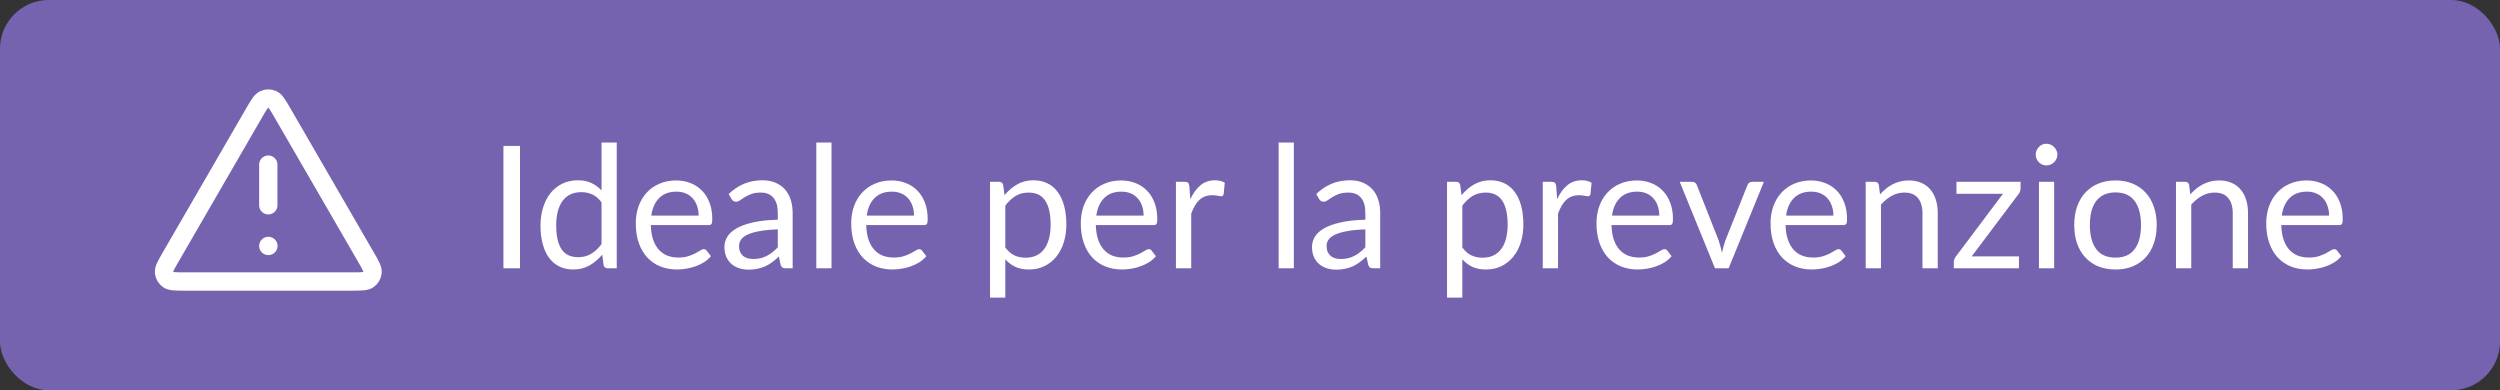 <?xml version="1.0" encoding="UTF-8"?> <svg xmlns="http://www.w3.org/2000/svg" width="205" height="32" viewBox="0 0 205 32" fill="none"><rect x="0" y="0" width="205" height="32" fill="#333333" stroke="none"/><rect width="205" height="32" rx="4" fill="#7663B0"></rect><path d="M22 13.5V16.833M22 20.167H22.009M20.846 9.243L13.992 21.082C13.612 21.739 13.422 22.067 13.45 22.336C13.475 22.571 13.598 22.785 13.789 22.924C14.008 23.083 14.387 23.083 15.146 23.083H28.854C29.613 23.083 29.992 23.083 30.212 22.924C30.403 22.785 30.526 22.571 30.55 22.336C30.578 22.067 30.388 21.739 30.008 21.082L23.154 9.243C22.775 8.589 22.586 8.262 22.339 8.152C22.123 8.056 21.877 8.056 21.662 8.152C21.414 8.262 21.225 8.589 20.846 9.243Z" stroke="white" stroke-width="1.5" stroke-linecap="round" stroke-linejoin="round"></path><path d="M42.639 22H41.281V11.969H42.639V22ZM49.326 16.596C49.092 16.283 48.84 16.066 48.57 15.945C48.299 15.819 47.996 15.756 47.66 15.756C47.002 15.756 46.495 15.992 46.141 16.463C45.786 16.934 45.609 17.606 45.609 18.479C45.609 18.941 45.648 19.338 45.728 19.669C45.807 19.996 45.924 20.266 46.078 20.481C46.232 20.691 46.421 20.845 46.645 20.943C46.869 21.041 47.123 21.09 47.408 21.09C47.818 21.09 48.175 20.997 48.479 20.81C48.787 20.623 49.069 20.36 49.326 20.019V16.596ZM50.572 11.689V22H49.83C49.652 22 49.54 21.914 49.494 21.741L49.382 20.88C49.078 21.244 48.733 21.538 48.346 21.762C47.958 21.986 47.51 22.098 47.002 22.098C46.596 22.098 46.227 22.021 45.896 21.867C45.564 21.708 45.282 21.477 45.049 21.174C44.815 20.871 44.636 20.493 44.51 20.04C44.384 19.587 44.321 19.067 44.321 18.479C44.321 17.956 44.391 17.471 44.531 17.023C44.671 16.57 44.871 16.178 45.133 15.847C45.394 15.516 45.714 15.257 46.092 15.07C46.474 14.879 46.904 14.783 47.38 14.783C47.814 14.783 48.185 14.858 48.493 15.007C48.805 15.152 49.083 15.355 49.326 15.616V11.689H50.572ZM57.286 17.681C57.286 17.392 57.244 17.128 57.16 16.89C57.08 16.647 56.961 16.44 56.803 16.267C56.649 16.09 56.46 15.954 56.236 15.861C56.012 15.763 55.757 15.714 55.473 15.714C54.875 15.714 54.402 15.889 54.052 16.239C53.706 16.584 53.492 17.065 53.408 17.681H57.286ZM58.294 21.006C58.14 21.193 57.955 21.356 57.741 21.496C57.526 21.631 57.295 21.743 57.048 21.832C56.805 21.921 56.553 21.986 56.292 22.028C56.03 22.075 55.771 22.098 55.515 22.098C55.025 22.098 54.572 22.016 54.157 21.853C53.746 21.685 53.389 21.442 53.086 21.125C52.787 20.803 52.554 20.406 52.386 19.935C52.218 19.464 52.134 18.922 52.134 18.311C52.134 17.816 52.208 17.354 52.358 16.925C52.512 16.496 52.731 16.125 53.016 15.812C53.3 15.495 53.648 15.247 54.059 15.07C54.469 14.888 54.931 14.797 55.445 14.797C55.869 14.797 56.261 14.869 56.621 15.014C56.985 15.154 57.297 15.359 57.559 15.63C57.825 15.896 58.032 16.227 58.182 16.624C58.331 17.016 58.406 17.464 58.406 17.968C58.406 18.164 58.385 18.295 58.343 18.36C58.301 18.425 58.221 18.458 58.105 18.458H53.366C53.38 18.906 53.44 19.296 53.548 19.627C53.66 19.958 53.814 20.236 54.01 20.46C54.206 20.679 54.439 20.845 54.71 20.957C54.98 21.064 55.284 21.118 55.62 21.118C55.932 21.118 56.201 21.083 56.425 21.013C56.653 20.938 56.849 20.859 57.013 20.775C57.176 20.691 57.311 20.614 57.419 20.544C57.531 20.469 57.626 20.432 57.706 20.432C57.808 20.432 57.888 20.472 57.944 20.551L58.294 21.006ZM63.779 18.808C63.205 18.827 62.715 18.873 62.309 18.948C61.908 19.018 61.579 19.111 61.322 19.228C61.07 19.345 60.886 19.482 60.769 19.641C60.657 19.8 60.601 19.977 60.601 20.173C60.601 20.36 60.632 20.521 60.692 20.656C60.753 20.791 60.835 20.903 60.937 20.992C61.045 21.076 61.168 21.139 61.308 21.181C61.453 21.218 61.607 21.237 61.77 21.237C61.99 21.237 62.19 21.216 62.372 21.174C62.554 21.127 62.725 21.062 62.883 20.978C63.047 20.894 63.201 20.794 63.345 20.677C63.495 20.56 63.639 20.427 63.779 20.278V18.808ZM59.754 15.91C60.146 15.532 60.569 15.25 61.021 15.063C61.474 14.876 61.976 14.783 62.526 14.783C62.923 14.783 63.275 14.848 63.583 14.979C63.891 15.11 64.15 15.292 64.36 15.525C64.57 15.758 64.729 16.041 64.836 16.372C64.944 16.703 64.997 17.067 64.997 17.464V22H64.444C64.323 22 64.23 21.981 64.164 21.944C64.099 21.902 64.048 21.823 64.01 21.706L63.87 21.034C63.684 21.207 63.502 21.361 63.324 21.496C63.147 21.627 62.96 21.739 62.764 21.832C62.568 21.921 62.358 21.988 62.134 22.035C61.915 22.086 61.67 22.112 61.399 22.112C61.124 22.112 60.865 22.075 60.622 22C60.38 21.921 60.167 21.804 59.985 21.65C59.808 21.496 59.666 21.302 59.558 21.069C59.456 20.831 59.404 20.551 59.404 20.229C59.404 19.949 59.481 19.681 59.635 19.424C59.789 19.163 60.039 18.932 60.384 18.731C60.73 18.53 61.18 18.367 61.735 18.241C62.291 18.11 62.972 18.036 63.779 18.017V17.464C63.779 16.913 63.66 16.498 63.422 16.218C63.184 15.933 62.837 15.791 62.379 15.791C62.071 15.791 61.812 15.831 61.602 15.91C61.397 15.985 61.217 16.071 61.063 16.169C60.914 16.262 60.783 16.349 60.671 16.428C60.564 16.503 60.457 16.54 60.349 16.54C60.265 16.54 60.193 16.519 60.132 16.477C60.072 16.43 60.02 16.374 59.978 16.309L59.754 15.91ZM68.183 11.689V22H66.937V11.689H68.183ZM74.95 17.681C74.95 17.392 74.908 17.128 74.824 16.89C74.745 16.647 74.626 16.44 74.467 16.267C74.313 16.09 74.124 15.954 73.9 15.861C73.676 15.763 73.421 15.714 73.137 15.714C72.54 15.714 72.066 15.889 71.716 16.239C71.371 16.584 71.156 17.065 71.072 17.681H74.95ZM75.958 21.006C75.804 21.193 75.62 21.356 75.405 21.496C75.19 21.631 74.959 21.743 74.712 21.832C74.469 21.921 74.217 21.986 73.956 22.028C73.695 22.075 73.436 22.098 73.179 22.098C72.689 22.098 72.236 22.016 71.821 21.853C71.41 21.685 71.053 21.442 70.75 21.125C70.451 20.803 70.218 20.406 70.05 19.935C69.882 19.464 69.798 18.922 69.798 18.311C69.798 17.816 69.873 17.354 70.022 16.925C70.176 16.496 70.395 16.125 70.68 15.812C70.965 15.495 71.312 15.247 71.723 15.07C72.133 14.888 72.596 14.797 73.109 14.797C73.534 14.797 73.925 14.869 74.285 15.014C74.649 15.154 74.962 15.359 75.223 15.63C75.489 15.896 75.697 16.227 75.846 16.624C75.995 17.016 76.07 17.464 76.07 17.968C76.07 18.164 76.049 18.295 76.007 18.36C75.965 18.425 75.885 18.458 75.769 18.458H71.03C71.044 18.906 71.105 19.296 71.212 19.627C71.324 19.958 71.478 20.236 71.674 20.46C71.87 20.679 72.103 20.845 72.374 20.957C72.644 21.064 72.948 21.118 73.284 21.118C73.597 21.118 73.865 21.083 74.089 21.013C74.317 20.938 74.513 20.859 74.677 20.775C74.84 20.691 74.975 20.614 75.083 20.544C75.195 20.469 75.29 20.432 75.37 20.432C75.472 20.432 75.552 20.472 75.608 20.551L75.958 21.006ZM82.435 20.292C82.664 20.6 82.914 20.817 83.184 20.943C83.455 21.069 83.758 21.132 84.094 21.132C84.757 21.132 85.266 20.896 85.62 20.425C85.975 19.954 86.152 19.282 86.152 18.409C86.152 17.947 86.11 17.55 86.026 17.219C85.947 16.888 85.83 16.617 85.676 16.407C85.522 16.192 85.333 16.036 85.109 15.938C84.885 15.84 84.631 15.791 84.346 15.791C83.94 15.791 83.583 15.884 83.275 16.071C82.972 16.258 82.692 16.521 82.435 16.862V20.292ZM82.372 16.008C82.671 15.639 83.016 15.343 83.408 15.119C83.8 14.895 84.248 14.783 84.752 14.783C85.163 14.783 85.534 14.862 85.865 15.021C86.197 15.175 86.479 15.406 86.712 15.714C86.946 16.017 87.125 16.395 87.251 16.848C87.377 17.301 87.44 17.821 87.44 18.409C87.44 18.932 87.37 19.419 87.23 19.872C87.09 20.32 86.887 20.71 86.621 21.041C86.36 21.368 86.038 21.627 85.655 21.818C85.277 22.005 84.85 22.098 84.374 22.098C83.94 22.098 83.567 22.026 83.254 21.881C82.946 21.732 82.673 21.526 82.435 21.265V24.401H81.182V14.909H81.931C82.109 14.909 82.218 14.995 82.26 15.168L82.372 16.008ZM93.776 17.681C93.776 17.392 93.734 17.128 93.65 16.89C93.571 16.647 93.452 16.44 93.293 16.267C93.139 16.09 92.95 15.954 92.726 15.861C92.502 15.763 92.248 15.714 91.963 15.714C91.366 15.714 90.892 15.889 90.542 16.239C90.197 16.584 89.982 17.065 89.898 17.681H93.776ZM94.784 21.006C94.63 21.193 94.446 21.356 94.231 21.496C94.016 21.631 93.785 21.743 93.538 21.832C93.295 21.921 93.043 21.986 92.782 22.028C92.521 22.075 92.262 22.098 92.005 22.098C91.515 22.098 91.062 22.016 90.647 21.853C90.236 21.685 89.879 21.442 89.576 21.125C89.277 20.803 89.044 20.406 88.876 19.935C88.708 19.464 88.624 18.922 88.624 18.311C88.624 17.816 88.699 17.354 88.848 16.925C89.002 16.496 89.221 16.125 89.506 15.812C89.791 15.495 90.138 15.247 90.549 15.07C90.96 14.888 91.422 14.797 91.935 14.797C92.36 14.797 92.752 14.869 93.111 15.014C93.475 15.154 93.788 15.359 94.049 15.63C94.315 15.896 94.523 16.227 94.672 16.624C94.821 17.016 94.896 17.464 94.896 17.968C94.896 18.164 94.875 18.295 94.833 18.36C94.791 18.425 94.712 18.458 94.595 18.458H89.856C89.87 18.906 89.931 19.296 90.038 19.627C90.15 19.958 90.304 20.236 90.5 20.46C90.696 20.679 90.929 20.845 91.2 20.957C91.471 21.064 91.774 21.118 92.11 21.118C92.423 21.118 92.691 21.083 92.915 21.013C93.144 20.938 93.34 20.859 93.503 20.775C93.666 20.691 93.802 20.614 93.909 20.544C94.021 20.469 94.117 20.432 94.196 20.432C94.299 20.432 94.378 20.472 94.434 20.551L94.784 21.006ZM97.609 16.33C97.834 15.845 98.109 15.467 98.436 15.196C98.762 14.921 99.161 14.783 99.632 14.783C99.782 14.783 99.924 14.799 100.059 14.832C100.199 14.865 100.323 14.916 100.43 14.986L100.339 15.917C100.311 16.034 100.241 16.092 100.129 16.092C100.064 16.092 99.969 16.078 99.843 16.05C99.716 16.022 99.574 16.008 99.415 16.008C99.192 16.008 98.991 16.041 98.814 16.106C98.641 16.171 98.484 16.269 98.344 16.4C98.209 16.526 98.085 16.685 97.974 16.876C97.866 17.063 97.768 17.277 97.68 17.52V22H96.427V14.909H97.141C97.276 14.909 97.369 14.935 97.421 14.986C97.472 15.037 97.507 15.126 97.525 15.252L97.609 16.33ZM106.095 11.689V22H104.849V11.689H106.095ZM111.959 18.808C111.385 18.827 110.895 18.873 110.489 18.948C110.088 19.018 109.759 19.111 109.502 19.228C109.25 19.345 109.066 19.482 108.949 19.641C108.837 19.8 108.781 19.977 108.781 20.173C108.781 20.36 108.811 20.521 108.872 20.656C108.933 20.791 109.014 20.903 109.117 20.992C109.224 21.076 109.348 21.139 109.488 21.181C109.633 21.218 109.787 21.237 109.95 21.237C110.169 21.237 110.37 21.216 110.552 21.174C110.734 21.127 110.904 21.062 111.063 20.978C111.226 20.894 111.38 20.794 111.525 20.677C111.674 20.56 111.819 20.427 111.959 20.278V18.808ZM107.934 15.91C108.326 15.532 108.748 15.25 109.201 15.063C109.654 14.876 110.155 14.783 110.706 14.783C111.103 14.783 111.455 14.848 111.763 14.979C112.071 15.11 112.33 15.292 112.54 15.525C112.75 15.758 112.909 16.041 113.016 16.372C113.123 16.703 113.177 17.067 113.177 17.464V22H112.624C112.503 22 112.409 21.981 112.344 21.944C112.279 21.902 112.227 21.823 112.19 21.706L112.05 21.034C111.863 21.207 111.681 21.361 111.504 21.496C111.327 21.627 111.14 21.739 110.944 21.832C110.748 21.921 110.538 21.988 110.314 22.035C110.095 22.086 109.85 22.112 109.579 22.112C109.304 22.112 109.045 22.075 108.802 22C108.559 21.921 108.347 21.804 108.165 21.65C107.988 21.496 107.845 21.302 107.738 21.069C107.635 20.831 107.584 20.551 107.584 20.229C107.584 19.949 107.661 19.681 107.815 19.424C107.969 19.163 108.219 18.932 108.564 18.731C108.909 18.53 109.36 18.367 109.915 18.241C110.47 18.11 111.152 18.036 111.959 18.017V17.464C111.959 16.913 111.84 16.498 111.602 16.218C111.364 15.933 111.016 15.791 110.559 15.791C110.251 15.791 109.992 15.831 109.782 15.91C109.577 15.985 109.397 16.071 109.243 16.169C109.094 16.262 108.963 16.349 108.851 16.428C108.744 16.503 108.636 16.54 108.529 16.54C108.445 16.54 108.373 16.519 108.312 16.477C108.251 16.43 108.2 16.374 108.158 16.309L107.934 15.91ZM119.91 20.292C120.139 20.6 120.388 20.817 120.659 20.943C120.93 21.069 121.233 21.132 121.569 21.132C122.232 21.132 122.74 20.896 123.095 20.425C123.45 19.954 123.627 19.282 123.627 18.409C123.627 17.947 123.585 17.55 123.501 17.219C123.422 16.888 123.305 16.617 123.151 16.407C122.997 16.192 122.808 16.036 122.584 15.938C122.36 15.84 122.106 15.791 121.821 15.791C121.415 15.791 121.058 15.884 120.75 16.071C120.447 16.258 120.167 16.521 119.91 16.862V20.292ZM119.847 16.008C120.146 15.639 120.491 15.343 120.883 15.119C121.275 14.895 121.723 14.783 122.227 14.783C122.638 14.783 123.009 14.862 123.34 15.021C123.671 15.175 123.954 15.406 124.187 15.714C124.42 16.017 124.6 16.395 124.726 16.848C124.852 17.301 124.915 17.821 124.915 18.409C124.915 18.932 124.845 19.419 124.705 19.872C124.565 20.32 124.362 20.71 124.096 21.041C123.835 21.368 123.513 21.627 123.13 21.818C122.752 22.005 122.325 22.098 121.849 22.098C121.415 22.098 121.042 22.026 120.729 21.881C120.421 21.732 120.148 21.526 119.91 21.265V24.401H118.657V14.909H119.406C119.583 14.909 119.693 14.995 119.735 15.168L119.847 16.008ZM127.688 16.33C127.912 15.845 128.187 15.467 128.514 15.196C128.84 14.921 129.239 14.783 129.711 14.783C129.86 14.783 130.002 14.799 130.138 14.832C130.278 14.865 130.401 14.916 130.509 14.986L130.418 15.917C130.39 16.034 130.32 16.092 130.208 16.092C130.142 16.092 130.047 16.078 129.921 16.05C129.795 16.022 129.652 16.008 129.494 16.008C129.27 16.008 129.069 16.041 128.892 16.106C128.719 16.171 128.563 16.269 128.423 16.4C128.287 16.526 128.164 16.685 128.052 16.876C127.944 17.063 127.846 17.277 127.758 17.52V22H126.505V14.909H127.219C127.354 14.909 127.447 14.935 127.499 14.986C127.55 15.037 127.585 15.126 127.604 15.252L127.688 16.33ZM136.063 17.681C136.063 17.392 136.021 17.128 135.937 16.89C135.858 16.647 135.739 16.44 135.58 16.267C135.426 16.09 135.237 15.954 135.013 15.861C134.789 15.763 134.535 15.714 134.25 15.714C133.653 15.714 133.179 15.889 132.829 16.239C132.484 16.584 132.269 17.065 132.185 17.681H136.063ZM137.071 21.006C136.917 21.193 136.733 21.356 136.518 21.496C136.303 21.631 136.072 21.743 135.825 21.832C135.582 21.921 135.33 21.986 135.069 22.028C134.808 22.075 134.549 22.098 134.292 22.098C133.802 22.098 133.349 22.016 132.934 21.853C132.523 21.685 132.166 21.442 131.863 21.125C131.564 20.803 131.331 20.406 131.163 19.935C130.995 19.464 130.911 18.922 130.911 18.311C130.911 17.816 130.986 17.354 131.135 16.925C131.289 16.496 131.508 16.125 131.793 15.812C132.078 15.495 132.425 15.247 132.836 15.07C133.247 14.888 133.709 14.797 134.222 14.797C134.647 14.797 135.039 14.869 135.398 15.014C135.762 15.154 136.075 15.359 136.336 15.63C136.602 15.896 136.81 16.227 136.959 16.624C137.108 17.016 137.183 17.464 137.183 17.968C137.183 18.164 137.162 18.295 137.12 18.36C137.078 18.425 136.999 18.458 136.882 18.458H132.143C132.157 18.906 132.218 19.296 132.325 19.627C132.437 19.958 132.591 20.236 132.787 20.46C132.983 20.679 133.216 20.845 133.487 20.957C133.758 21.064 134.061 21.118 134.397 21.118C134.71 21.118 134.978 21.083 135.202 21.013C135.431 20.938 135.627 20.859 135.79 20.775C135.953 20.691 136.089 20.614 136.196 20.544C136.308 20.469 136.404 20.432 136.483 20.432C136.586 20.432 136.665 20.472 136.721 20.551L137.071 21.006ZM144.639 14.909L141.748 22H140.628L137.737 14.909H138.752C138.855 14.909 138.939 14.935 139.004 14.986C139.07 15.037 139.114 15.098 139.137 15.168L140.936 19.732C140.992 19.905 141.041 20.073 141.083 20.236C141.125 20.399 141.165 20.563 141.202 20.726C141.24 20.563 141.279 20.399 141.321 20.236C141.363 20.073 141.415 19.905 141.475 19.732L143.295 15.168C143.323 15.093 143.37 15.033 143.435 14.986C143.501 14.935 143.578 14.909 143.666 14.909H144.639ZM150.337 17.681C150.337 17.392 150.295 17.128 150.211 16.89C150.131 16.647 150.012 16.44 149.854 16.267C149.7 16.09 149.511 15.954 149.287 15.861C149.063 15.763 148.808 15.714 148.524 15.714C147.926 15.714 147.453 15.889 147.103 16.239C146.757 16.584 146.543 17.065 146.459 17.681H150.337ZM151.345 21.006C151.191 21.193 151.006 21.356 150.792 21.496C150.577 21.631 150.346 21.743 150.099 21.832C149.856 21.921 149.604 21.986 149.343 22.028C149.081 22.075 148.822 22.098 148.566 22.098C148.076 22.098 147.623 22.016 147.208 21.853C146.797 21.685 146.44 21.442 146.137 21.125C145.838 20.803 145.605 20.406 145.437 19.935C145.269 19.464 145.185 18.922 145.185 18.311C145.185 17.816 145.259 17.354 145.409 16.925C145.563 16.496 145.782 16.125 146.067 15.812C146.351 15.495 146.699 15.247 147.11 15.07C147.52 14.888 147.982 14.797 148.496 14.797C148.92 14.797 149.312 14.869 149.672 15.014C150.036 15.154 150.348 15.359 150.61 15.63C150.876 15.896 151.083 16.227 151.233 16.624C151.382 17.016 151.457 17.464 151.457 17.968C151.457 18.164 151.436 18.295 151.394 18.36C151.352 18.425 151.272 18.458 151.156 18.458H146.417C146.431 18.906 146.491 19.296 146.599 19.627C146.711 19.958 146.865 20.236 147.061 20.46C147.257 20.679 147.49 20.845 147.761 20.957C148.031 21.064 148.335 21.118 148.671 21.118C148.983 21.118 149.252 21.083 149.476 21.013C149.704 20.938 149.9 20.859 150.064 20.775C150.227 20.691 150.362 20.614 150.47 20.544C150.582 20.469 150.677 20.432 150.757 20.432C150.859 20.432 150.939 20.472 150.995 20.551L151.345 21.006ZM154.163 15.938C154.317 15.765 154.48 15.609 154.653 15.469C154.826 15.329 155.008 15.21 155.199 15.112C155.395 15.009 155.6 14.932 155.815 14.881C156.034 14.825 156.27 14.797 156.522 14.797C156.909 14.797 157.25 14.862 157.544 14.993C157.843 15.119 158.09 15.301 158.286 15.539C158.487 15.772 158.638 16.055 158.741 16.386C158.844 16.717 158.895 17.084 158.895 17.485V22H157.642V17.485C157.642 16.948 157.518 16.533 157.271 16.239C157.028 15.94 156.657 15.791 156.158 15.791C155.789 15.791 155.444 15.88 155.122 16.057C154.805 16.234 154.511 16.475 154.24 16.778V22H152.987V14.909H153.736C153.913 14.909 154.023 14.995 154.065 15.168L154.163 15.938ZM165.687 15.441C165.687 15.53 165.67 15.616 165.638 15.7C165.61 15.784 165.57 15.856 165.519 15.917L161.676 21.027H165.554V22H160.213V21.482C160.213 21.421 160.227 21.351 160.255 21.272C160.283 21.188 160.325 21.109 160.381 21.034L164.245 15.889H160.43V14.909H165.687V15.441ZM168.44 14.909V22H167.194V14.909H168.44ZM168.706 12.683C168.706 12.804 168.68 12.919 168.629 13.026C168.582 13.129 168.517 13.222 168.433 13.306C168.353 13.385 168.258 13.448 168.146 13.495C168.038 13.542 167.924 13.565 167.803 13.565C167.681 13.565 167.567 13.542 167.46 13.495C167.357 13.448 167.266 13.385 167.187 13.306C167.107 13.222 167.044 13.129 166.998 13.026C166.951 12.919 166.928 12.804 166.928 12.683C166.928 12.562 166.951 12.447 166.998 12.34C167.044 12.228 167.107 12.132 167.187 12.053C167.266 11.969 167.357 11.904 167.46 11.857C167.567 11.81 167.681 11.787 167.803 11.787C167.924 11.787 168.038 11.81 168.146 11.857C168.258 11.904 168.353 11.969 168.433 12.053C168.517 12.132 168.582 12.228 168.629 12.34C168.68 12.447 168.706 12.562 168.706 12.683ZM173.476 14.797C173.994 14.797 174.461 14.883 174.876 15.056C175.291 15.229 175.646 15.474 175.94 15.791C176.234 16.108 176.458 16.493 176.612 16.946C176.771 17.394 176.85 17.896 176.85 18.451C176.85 19.011 176.771 19.515 176.612 19.963C176.458 20.411 176.234 20.794 175.94 21.111C175.646 21.428 175.291 21.673 174.876 21.846C174.461 22.014 173.994 22.098 173.476 22.098C172.953 22.098 172.482 22.014 172.062 21.846C171.647 21.673 171.292 21.428 170.998 21.111C170.704 20.794 170.478 20.411 170.319 19.963C170.165 19.515 170.088 19.011 170.088 18.451C170.088 17.896 170.165 17.394 170.319 16.946C170.478 16.493 170.704 16.108 170.998 15.791C171.292 15.474 171.647 15.229 172.062 15.056C172.482 14.883 172.953 14.797 173.476 14.797ZM173.476 21.125C174.176 21.125 174.699 20.892 175.044 20.425C175.389 19.954 175.562 19.298 175.562 18.458C175.562 17.613 175.389 16.955 175.044 16.484C174.699 16.013 174.176 15.777 173.476 15.777C173.121 15.777 172.811 15.838 172.545 15.959C172.284 16.08 172.064 16.255 171.887 16.484C171.714 16.713 171.584 16.995 171.495 17.331C171.411 17.662 171.369 18.038 171.369 18.458C171.369 19.298 171.542 19.954 171.887 20.425C172.237 20.892 172.767 21.125 173.476 21.125ZM179.606 15.938C179.76 15.765 179.924 15.609 180.096 15.469C180.269 15.329 180.451 15.21 180.642 15.112C180.838 15.009 181.044 14.932 181.258 14.881C181.478 14.825 181.713 14.797 181.965 14.797C182.353 14.797 182.693 14.862 182.987 14.993C183.286 15.119 183.533 15.301 183.729 15.539C183.93 15.772 184.082 16.055 184.184 16.386C184.287 16.717 184.338 17.084 184.338 17.485V22H183.085V17.485C183.085 16.948 182.962 16.533 182.714 16.239C182.472 15.94 182.101 15.791 181.601 15.791C181.233 15.791 180.887 15.88 180.565 16.057C180.248 16.234 179.954 16.475 179.683 16.778V22H178.43V14.909H179.179C179.357 14.909 179.466 14.995 179.508 15.168L179.606 15.938ZM190.983 17.681C190.983 17.392 190.941 17.128 190.857 16.89C190.778 16.647 190.659 16.44 190.5 16.267C190.346 16.09 190.157 15.954 189.933 15.861C189.709 15.763 189.455 15.714 189.17 15.714C188.573 15.714 188.099 15.889 187.749 16.239C187.404 16.584 187.189 17.065 187.105 17.681H190.983ZM191.991 21.006C191.837 21.193 191.653 21.356 191.438 21.496C191.223 21.631 190.992 21.743 190.745 21.832C190.502 21.921 190.25 21.986 189.989 22.028C189.728 22.075 189.469 22.098 189.212 22.098C188.722 22.098 188.269 22.016 187.854 21.853C187.443 21.685 187.086 21.442 186.783 21.125C186.484 20.803 186.251 20.406 186.083 19.935C185.915 19.464 185.831 18.922 185.831 18.311C185.831 17.816 185.906 17.354 186.055 16.925C186.209 16.496 186.428 16.125 186.713 15.812C186.998 15.495 187.345 15.247 187.756 15.07C188.167 14.888 188.629 14.797 189.142 14.797C189.567 14.797 189.959 14.869 190.318 15.014C190.682 15.154 190.995 15.359 191.256 15.63C191.522 15.896 191.73 16.227 191.879 16.624C192.028 17.016 192.103 17.464 192.103 17.968C192.103 18.164 192.082 18.295 192.04 18.36C191.998 18.425 191.919 18.458 191.802 18.458H187.063C187.077 18.906 187.138 19.296 187.245 19.627C187.357 19.958 187.511 20.236 187.707 20.46C187.903 20.679 188.136 20.845 188.407 20.957C188.678 21.064 188.981 21.118 189.317 21.118C189.63 21.118 189.898 21.083 190.122 21.013C190.351 20.938 190.547 20.859 190.71 20.775C190.873 20.691 191.009 20.614 191.116 20.544C191.228 20.469 191.324 20.432 191.403 20.432C191.506 20.432 191.585 20.472 191.641 20.551L191.991 21.006Z" fill="white"></path></svg> 